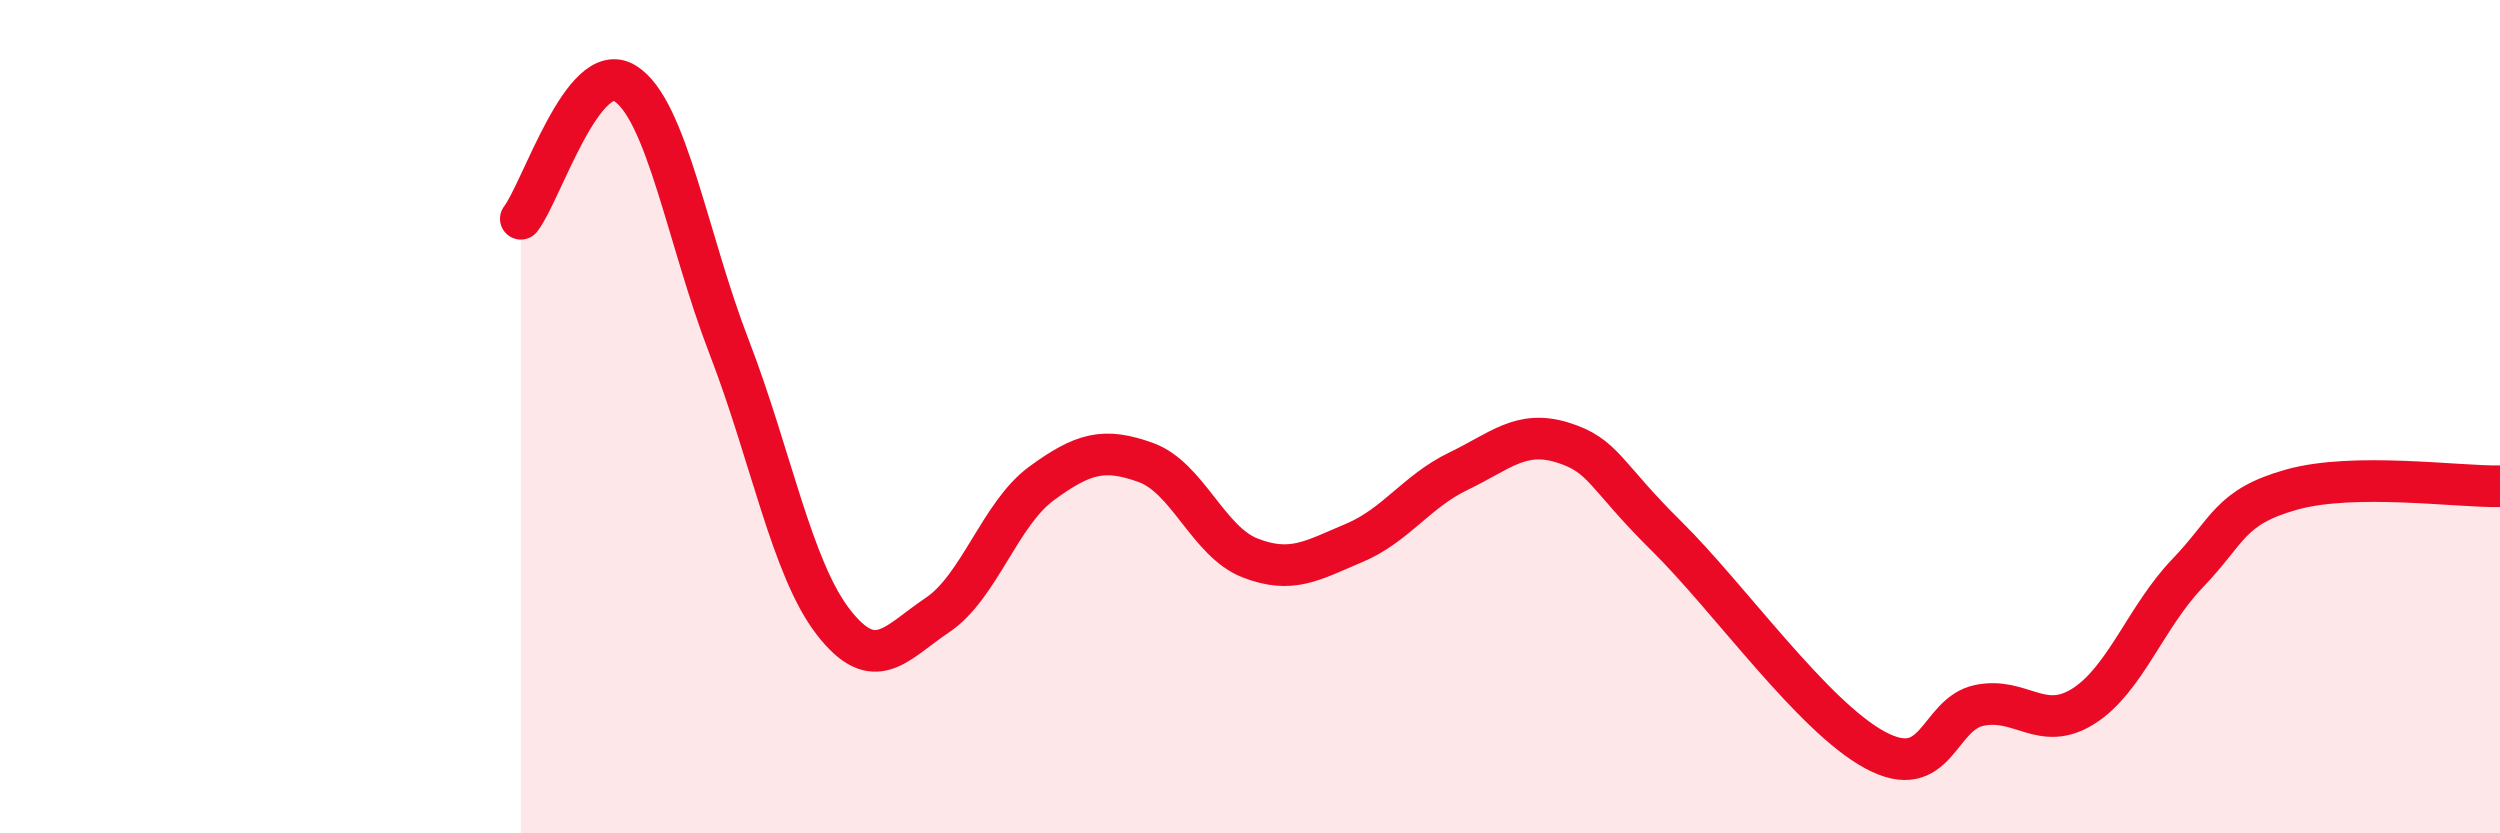 
    <svg width="60" height="20" viewBox="0 0 60 20" xmlns="http://www.w3.org/2000/svg">
      <path
        d="M 12.5,5.25 C 13,4.6 14,1.38 15,2 C 16,2.62 16.5,5.74 17.5,8.33 C 18.5,10.92 19,13.64 20,14.93 C 21,16.22 21.5,15.43 22.5,14.76 C 23.5,14.09 24,12.33 25,11.6 C 26,10.87 26.5,10.74 27.5,11.1 C 28.5,11.46 29,13 30,13.39 C 31,13.78 31.5,13.45 32.5,13.03 C 33.5,12.61 34,11.79 35,11.31 C 36,10.83 36.5,10.31 37.5,10.62 C 38.5,10.93 38.5,11.39 40,12.87 C 41.5,14.35 43.5,17.19 45,18 C 46.5,18.81 46.5,17.14 47.5,16.93 C 48.5,16.72 49,17.58 50,16.95 C 51,16.32 51.5,14.8 52.5,13.76 C 53.5,12.72 53.5,12.17 55,11.75 C 56.5,11.33 59,11.69 60,11.67L60 20L12.5 20Z"
        fill="#EB0A25"
        opacity="0.1"
        stroke-linecap="round"
        stroke-linejoin="round"
      />
      <path
        d="M 12.5,5.25 C 13,4.6 14,1.38 15,2 C 16,2.62 16.5,5.74 17.5,8.33 C 18.5,10.92 19,13.64 20,14.93 C 21,16.22 21.5,15.43 22.5,14.76 C 23.5,14.09 24,12.33 25,11.6 C 26,10.87 26.5,10.74 27.5,11.1 C 28.5,11.46 29,13 30,13.39 C 31,13.78 31.5,13.45 32.5,13.03 C 33.5,12.61 34,11.79 35,11.31 C 36,10.83 36.5,10.31 37.5,10.62 C 38.5,10.93 38.5,11.39 40,12.87 C 41.5,14.35 43.5,17.19 45,18 C 46.5,18.81 46.5,17.14 47.5,16.93 C 48.5,16.72 49,17.58 50,16.95 C 51,16.32 51.5,14.8 52.5,13.76 C 53.5,12.72 53.5,12.17 55,11.75 C 56.5,11.33 59,11.69 60,11.67"
        stroke="#EB0A25"
        stroke-width="1"
        fill="none"
        stroke-linecap="round"
        stroke-linejoin="round"
      />
    </svg>
  